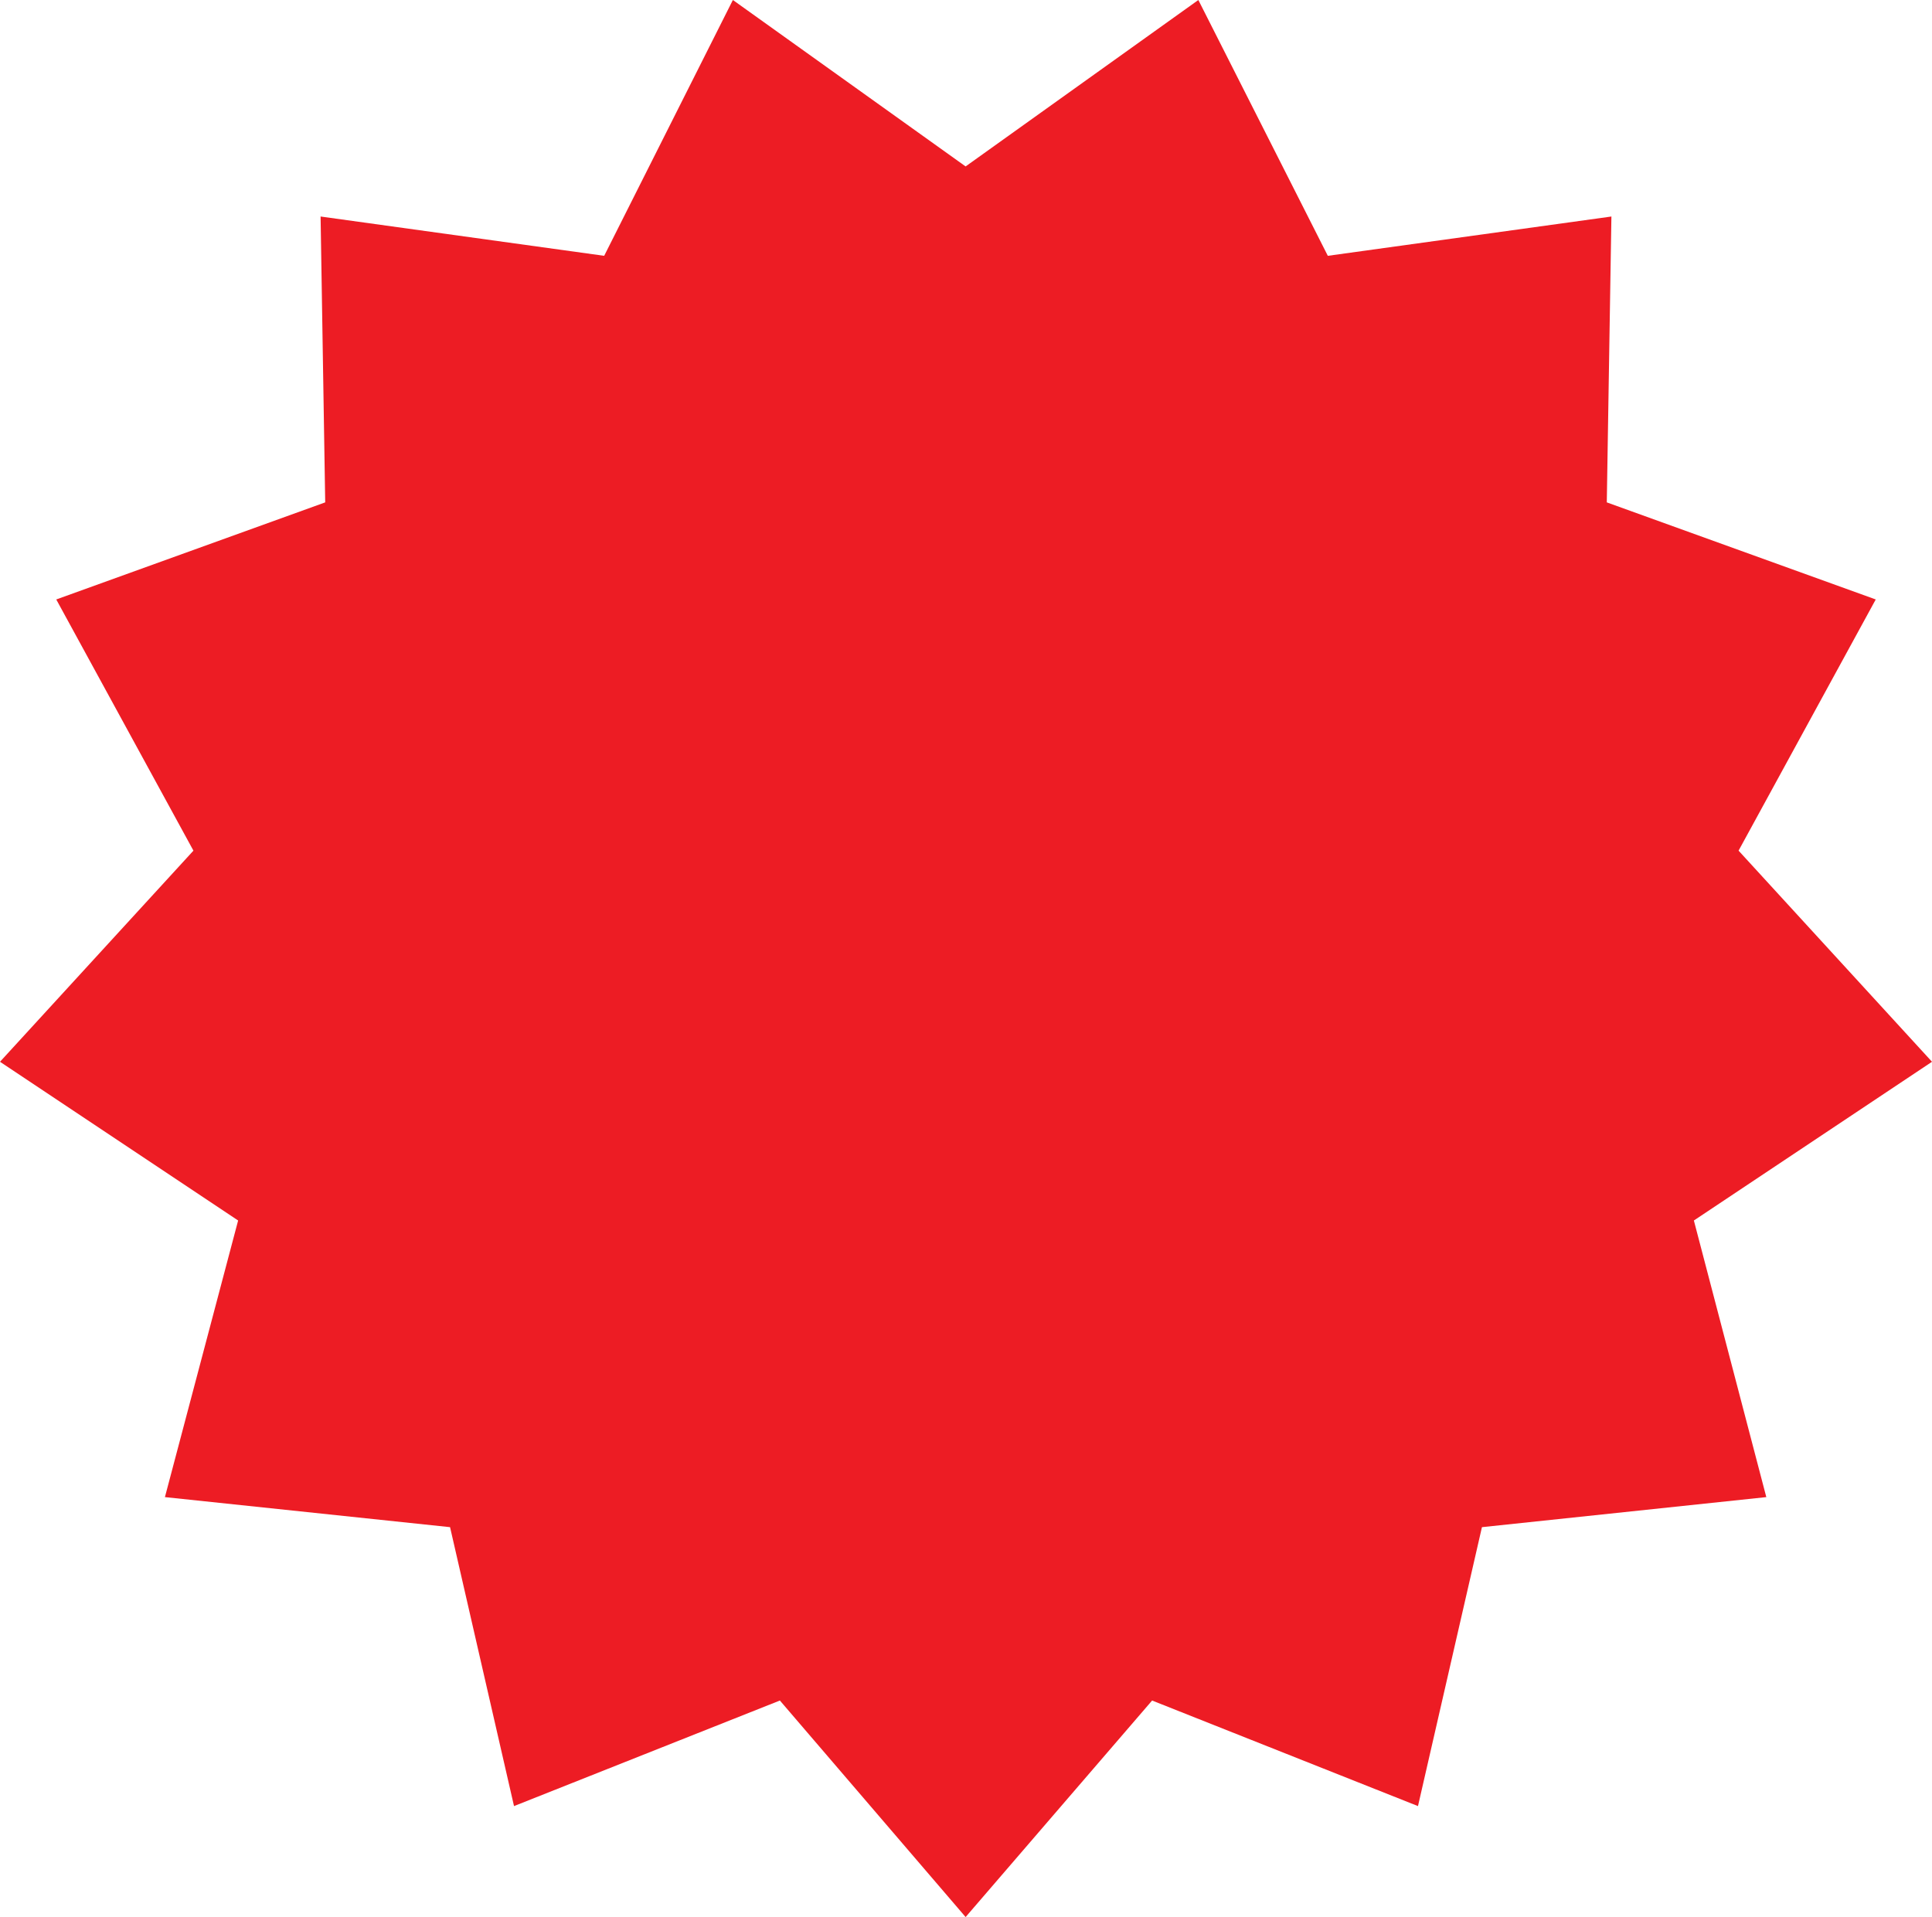 <?xml version="1.0" encoding="UTF-8"?><svg id="_レイアウト" xmlns="http://www.w3.org/2000/svg" viewBox="0 0 25.07 24.88"><defs><style>.cls-1{fill:#ed1c24;}</style></defs><polygon class="cls-1" points="12.53 2.16 15.55 0 17.23 3.32 20.91 2.81 20.85 6.52 24.34 7.78 22.56 11.04 25.07 13.78 21.98 15.84 22.92 19.43 19.23 19.82 18.4 23.44 14.95 22.07 12.53 24.88 10.12 22.07 6.67 23.44 5.84 19.82 2.14 19.43 3.09 15.84 0 13.78 2.51 11.04 .73 7.78 4.22 6.52 4.16 2.81 7.84 3.32 9.51 0 12.53 2.16"/></svg>